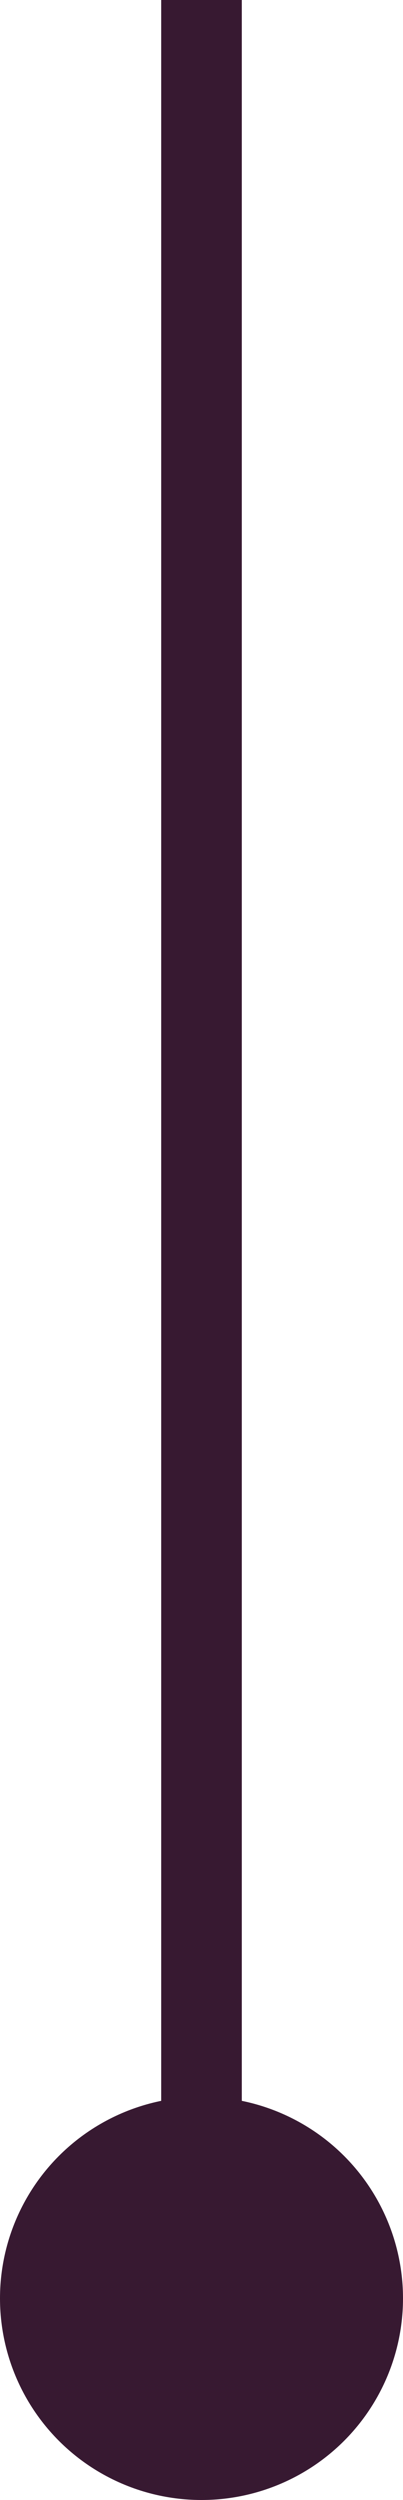 <?xml version="1.0" encoding="UTF-8"?> <svg xmlns="http://www.w3.org/2000/svg" width="5" height="31" viewBox="0 0 5 31" fill="none"><line x1="2.5" x2="2.5" y2="29" stroke="#371931"></line><circle cx="2.5" cy="28.5" r="2.5" fill="#371931"></circle></svg> 